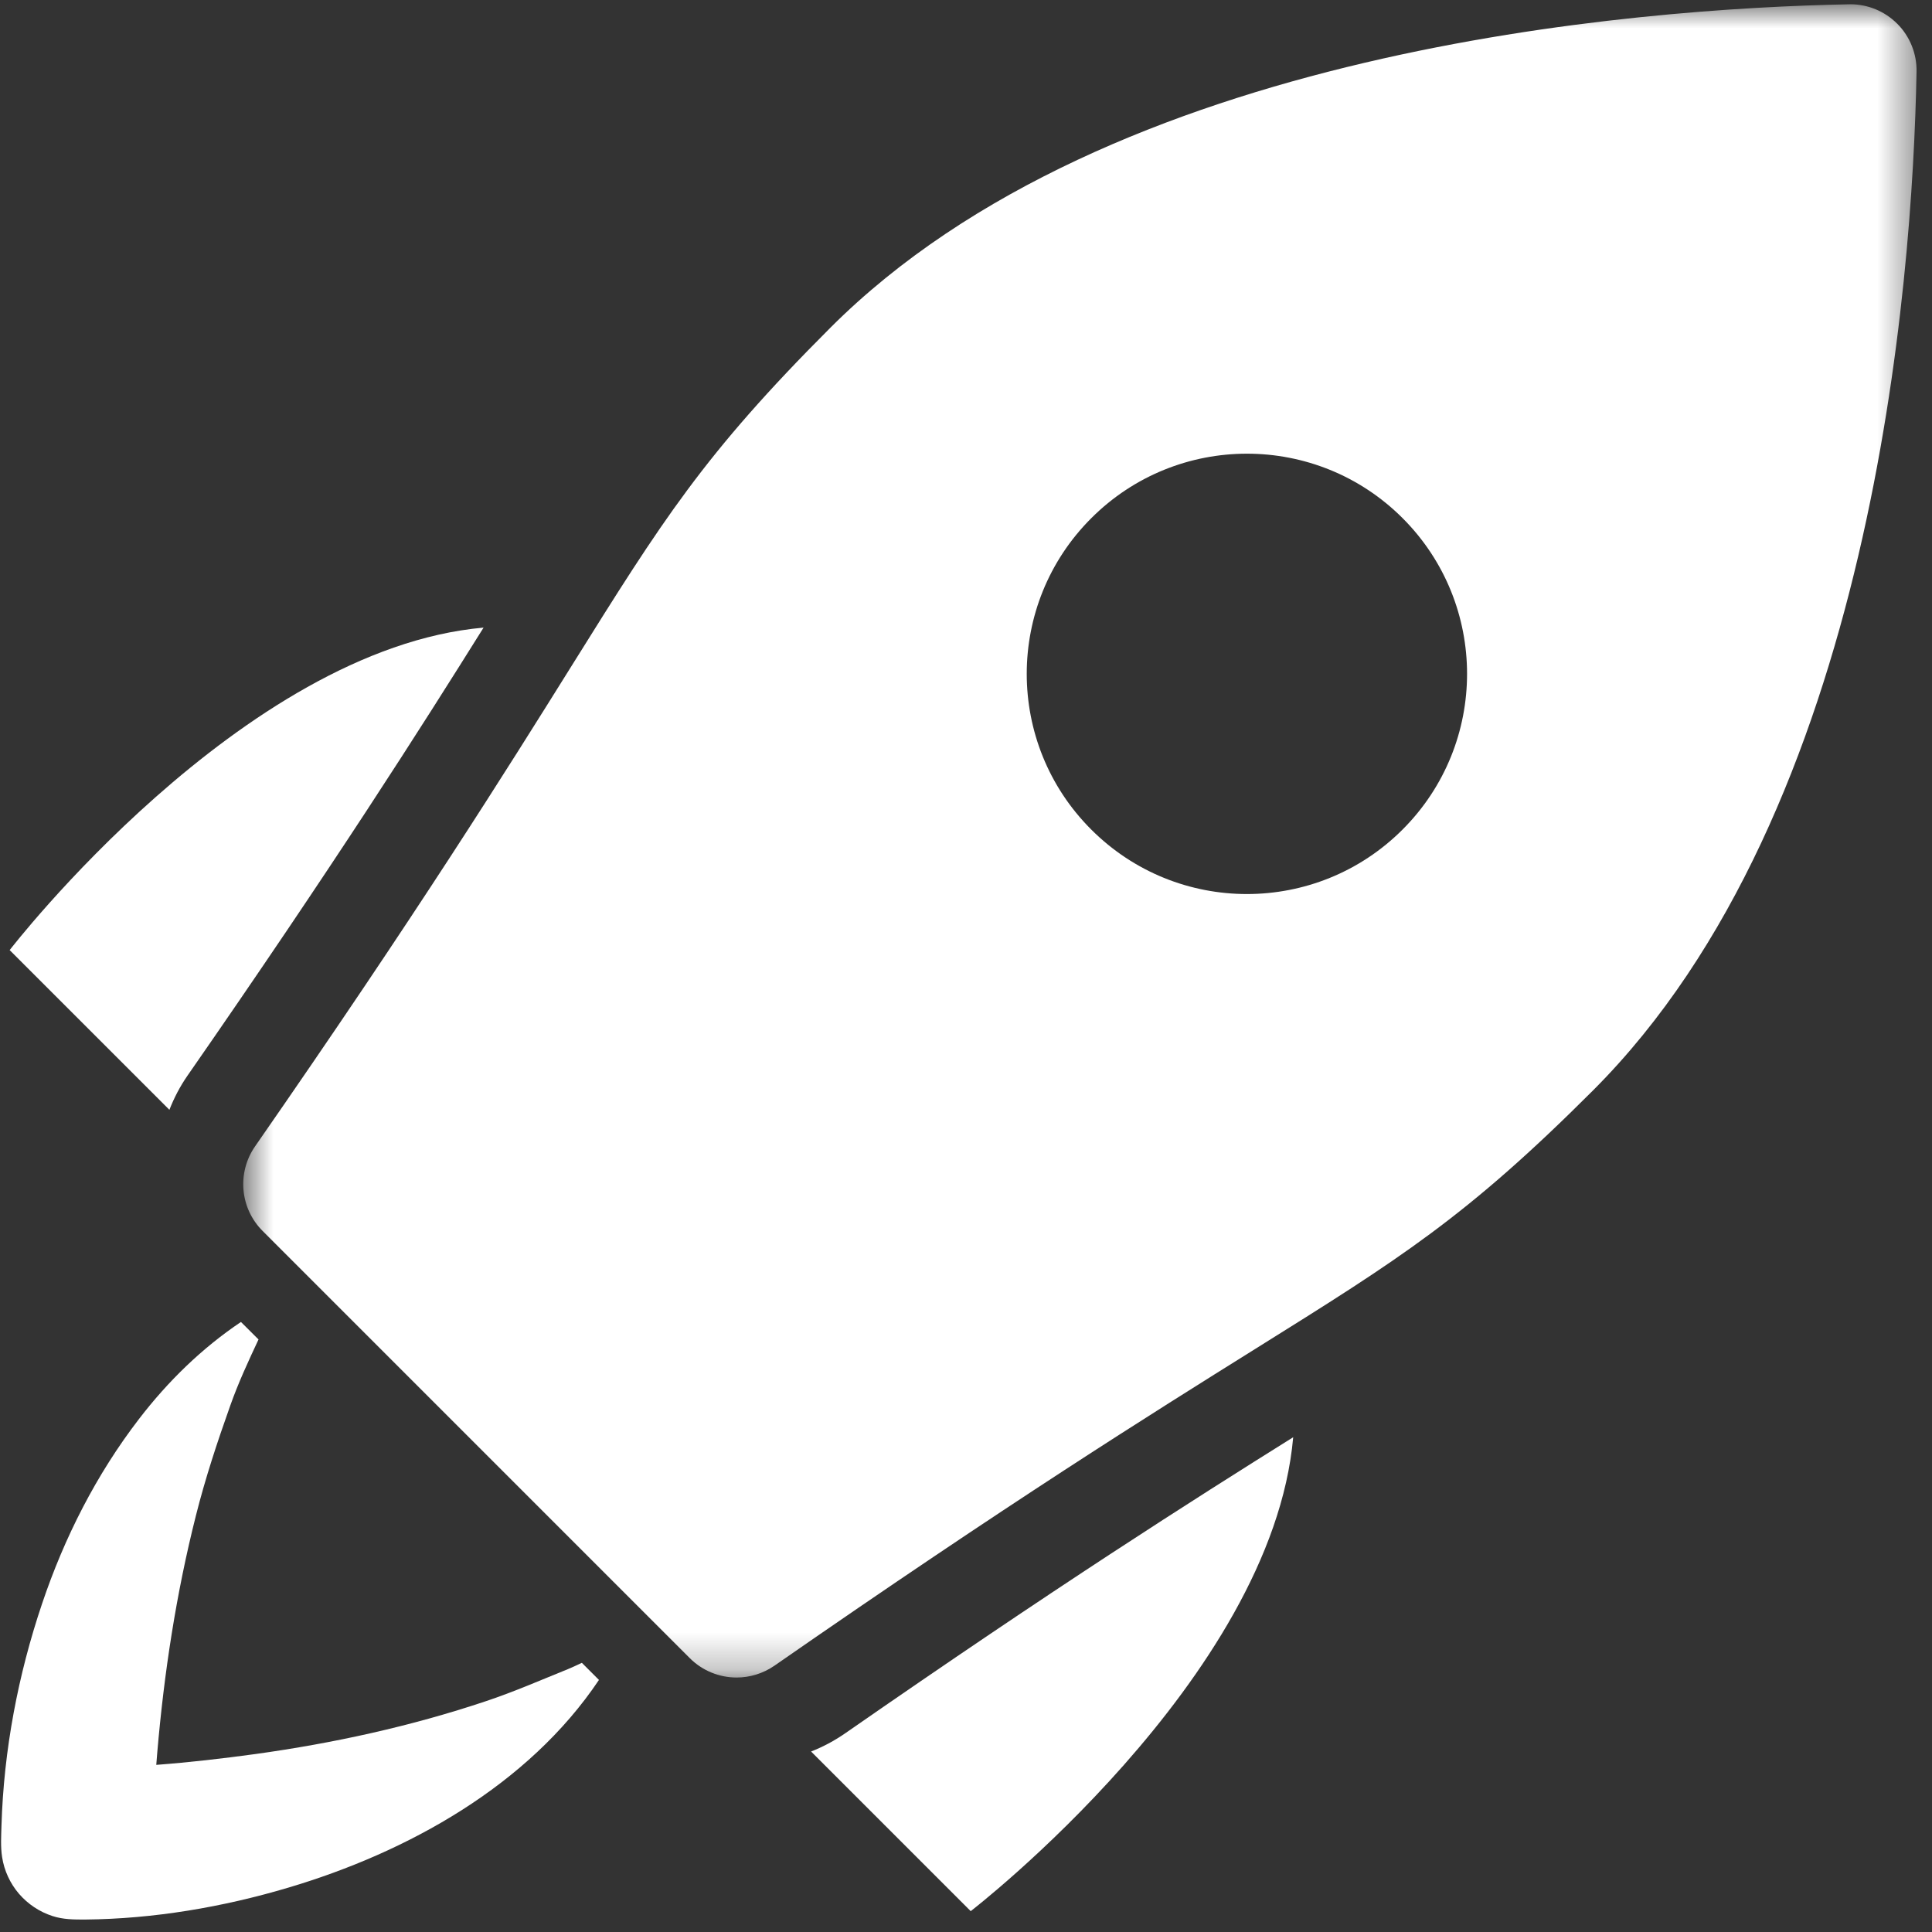 <svg width="53px" height="53px" viewBox="0 0 53 53" version="1.1" xmlns="http://www.w3.org/2000/svg" xmlns:xlink="http://www.w3.org/1999/xlink"><rect x="0" y="0" width="53" height="53" fill="#333333" stroke="none"/><!-- Generator:Sketch 48.2 (47327) - http://www.bohemiancoding.com/sketch --><desc>Created with Sketch.</desc><defs><polygon id="path-1" points="0.673 0.841 46.577 0.841 46.577 46.743 0.673 46.743"></polygon></defs><g id="Page-1" stroke="none" stroke-width="1" fill="none" fill-rule="evenodd"><g id="piliere" transform="translate(-665, -257)"><g id="Group-178" transform="translate(665, 256.276)"><path d="M5.142,30.234 C9.17,24.436 11.539,20.701 13.266,17.941 C6.628,18.528 0.265,26.788 0.265,26.788 L4.647,31.169 C4.774,30.845 4.936,30.531 5.142,30.234" id="Fill-169" fill="#FFFFFF"></path><path d="M22.25,48.773 L26.629,53.152 C26.629,53.152 34.889,46.789 35.476,40.151 C32.716,41.878 28.982,44.246 23.183,48.275 C22.889,48.478 22.577,48.645 22.25,48.773" id="Fill-171" fill="#FFFFFF"></path><path d="M15.591,46.508 C14.839,46.812 14.101,47.135 13.33,47.392 C11.273,48.081 9.155,48.544 7.007,48.842 C6.106,48.965 5.197,49.071 4.287,49.139 C4.296,49.028 4.304,48.914 4.314,48.803 C4.501,46.614 4.835,44.437 5.373,42.306 C5.632,41.276 5.963,40.276 6.318,39.279 C6.538,38.657 6.814,38.063 7.092,37.469 L6.61,36.989 C5.539,37.708 4.607,38.617 3.816,39.647 C2.645,41.169 1.768,42.895 1.155,44.715 C0.496,46.667 0.103,48.736 0.041,50.797 C0.033,51.087 0.013,51.383 0.058,51.67 C0.115,52.041 0.278,52.394 0.523,52.678 C0.766,52.959 1.085,53.172 1.439,53.286 C1.735,53.383 2.034,53.383 2.341,53.382 C4.213,53.365 6.114,53.041 7.906,52.508 C11.183,51.535 14.492,49.703 16.431,46.809 L15.962,46.34 C15.839,46.398 15.716,46.455 15.591,46.508" id="Fill-173" fill="#FFFFFF"></path><g id="Group-177" transform="translate(6, 0)"><mask id="mask-2" fill="white"><use xlink:href="#path-1"></use></mask><g id="Clip-176"></g><path d="M32.477,23.48 C30.118,25.84 26.294,25.84 23.935,23.48 C21.576,21.122 21.577,17.297 23.936,14.94 C26.294,12.581 30.118,12.579 32.477,14.938 C34.835,17.297 34.835,21.122 32.477,23.48 M46.045,1.373 C46.045,1.373 46.044,1.373 46.044,1.373 C45.703,1.032 45.241,0.841 44.76,0.841 C44.748,0.841 44.736,0.841 44.724,0.842 C38.875,0.956 24.444,2.05 16.78,9.714 C13.301,13.194 12.17,15.005 9.692,18.973 C7.907,21.831 5.463,25.744 0.997,32.172 C0.496,32.895 0.583,33.873 1.205,34.493 L12.922,46.211 C13.273,46.562 13.739,46.743 14.207,46.743 C14.568,46.743 14.929,46.636 15.244,46.419 C21.674,41.952 25.586,39.508 28.442,37.724 C32.411,35.246 34.222,34.115 37.702,30.636 C45.379,22.957 46.466,8.537 46.576,2.692 C46.586,2.199 46.394,1.722 46.045,1.373" id="Fill-175" fill="#FFFFFF" mask="url(#mask-2)"></path></g></g></g></g></svg>